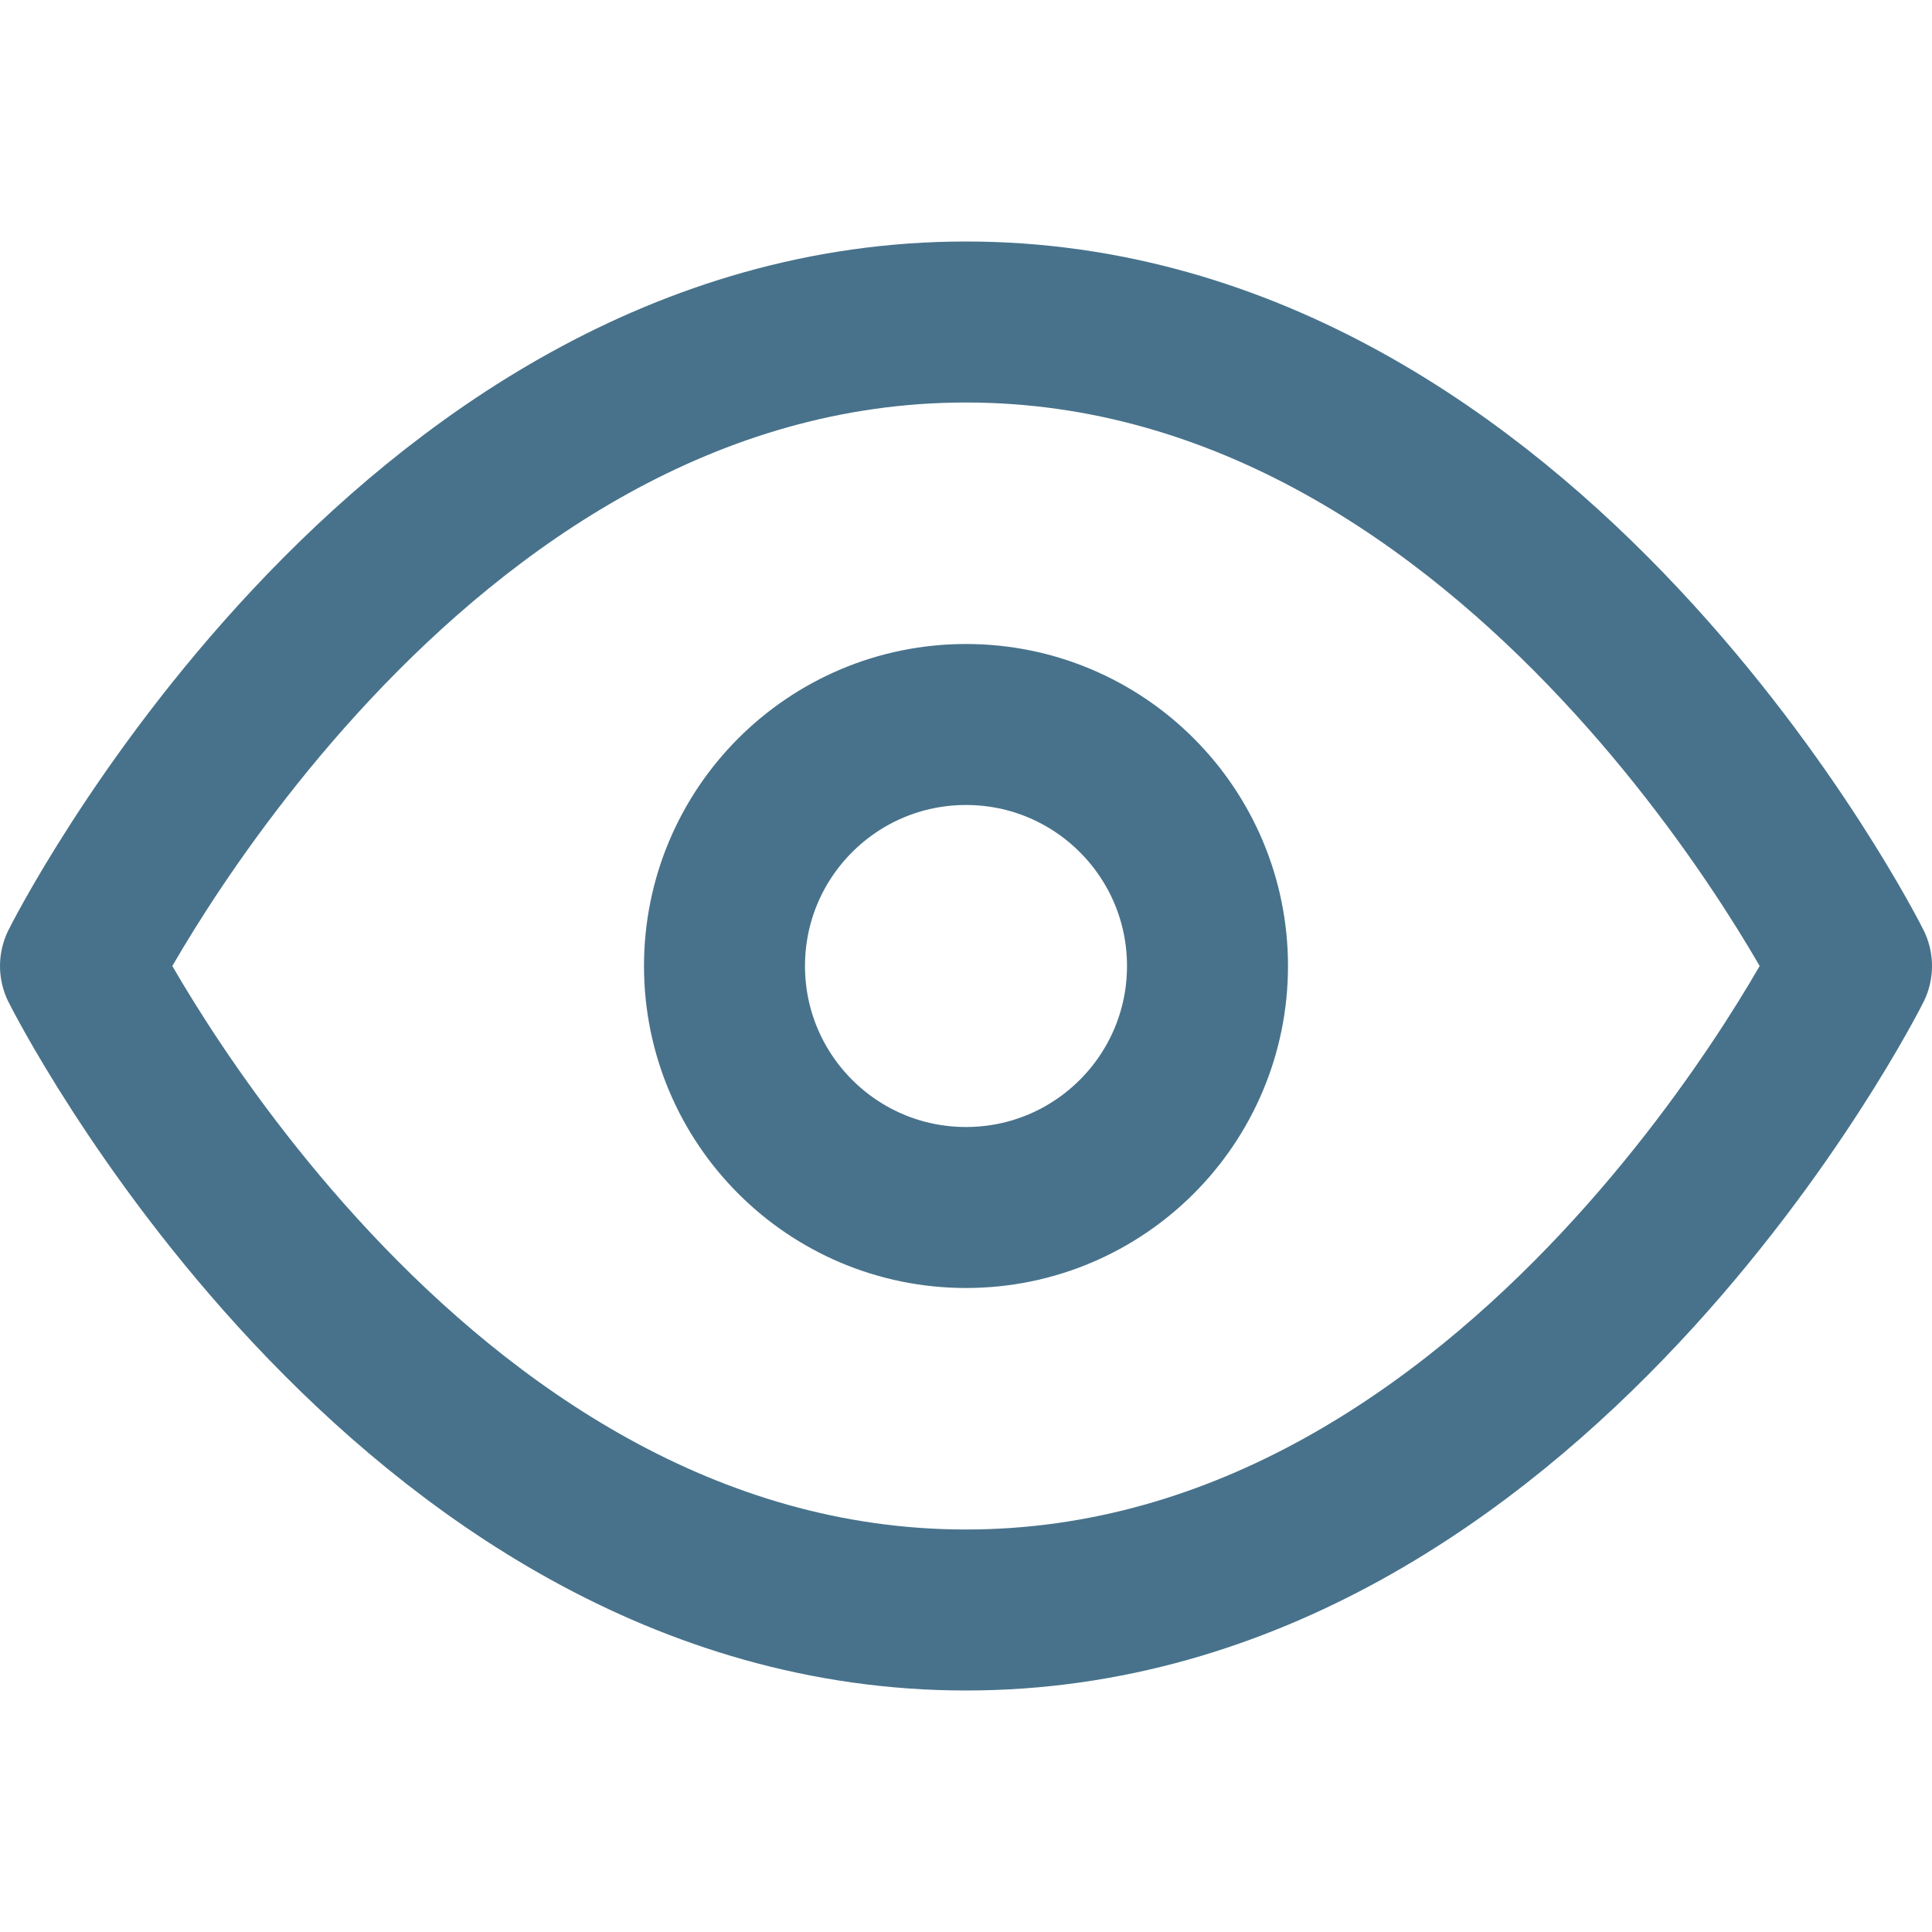 <svg xmlns="http://www.w3.org/2000/svg" width="32" height="32" fill="none" stroke="#48728b" stroke-linecap="round" stroke-linejoin="round" stroke-width="2" class="feather feather-eye" viewBox="0 0 24 24"><path d="M1 12s4-8 11-8 11 8 11 8-4 8-11 8-11-8-11-8z"/><circle cx="12" cy="12" r="3"/></svg>